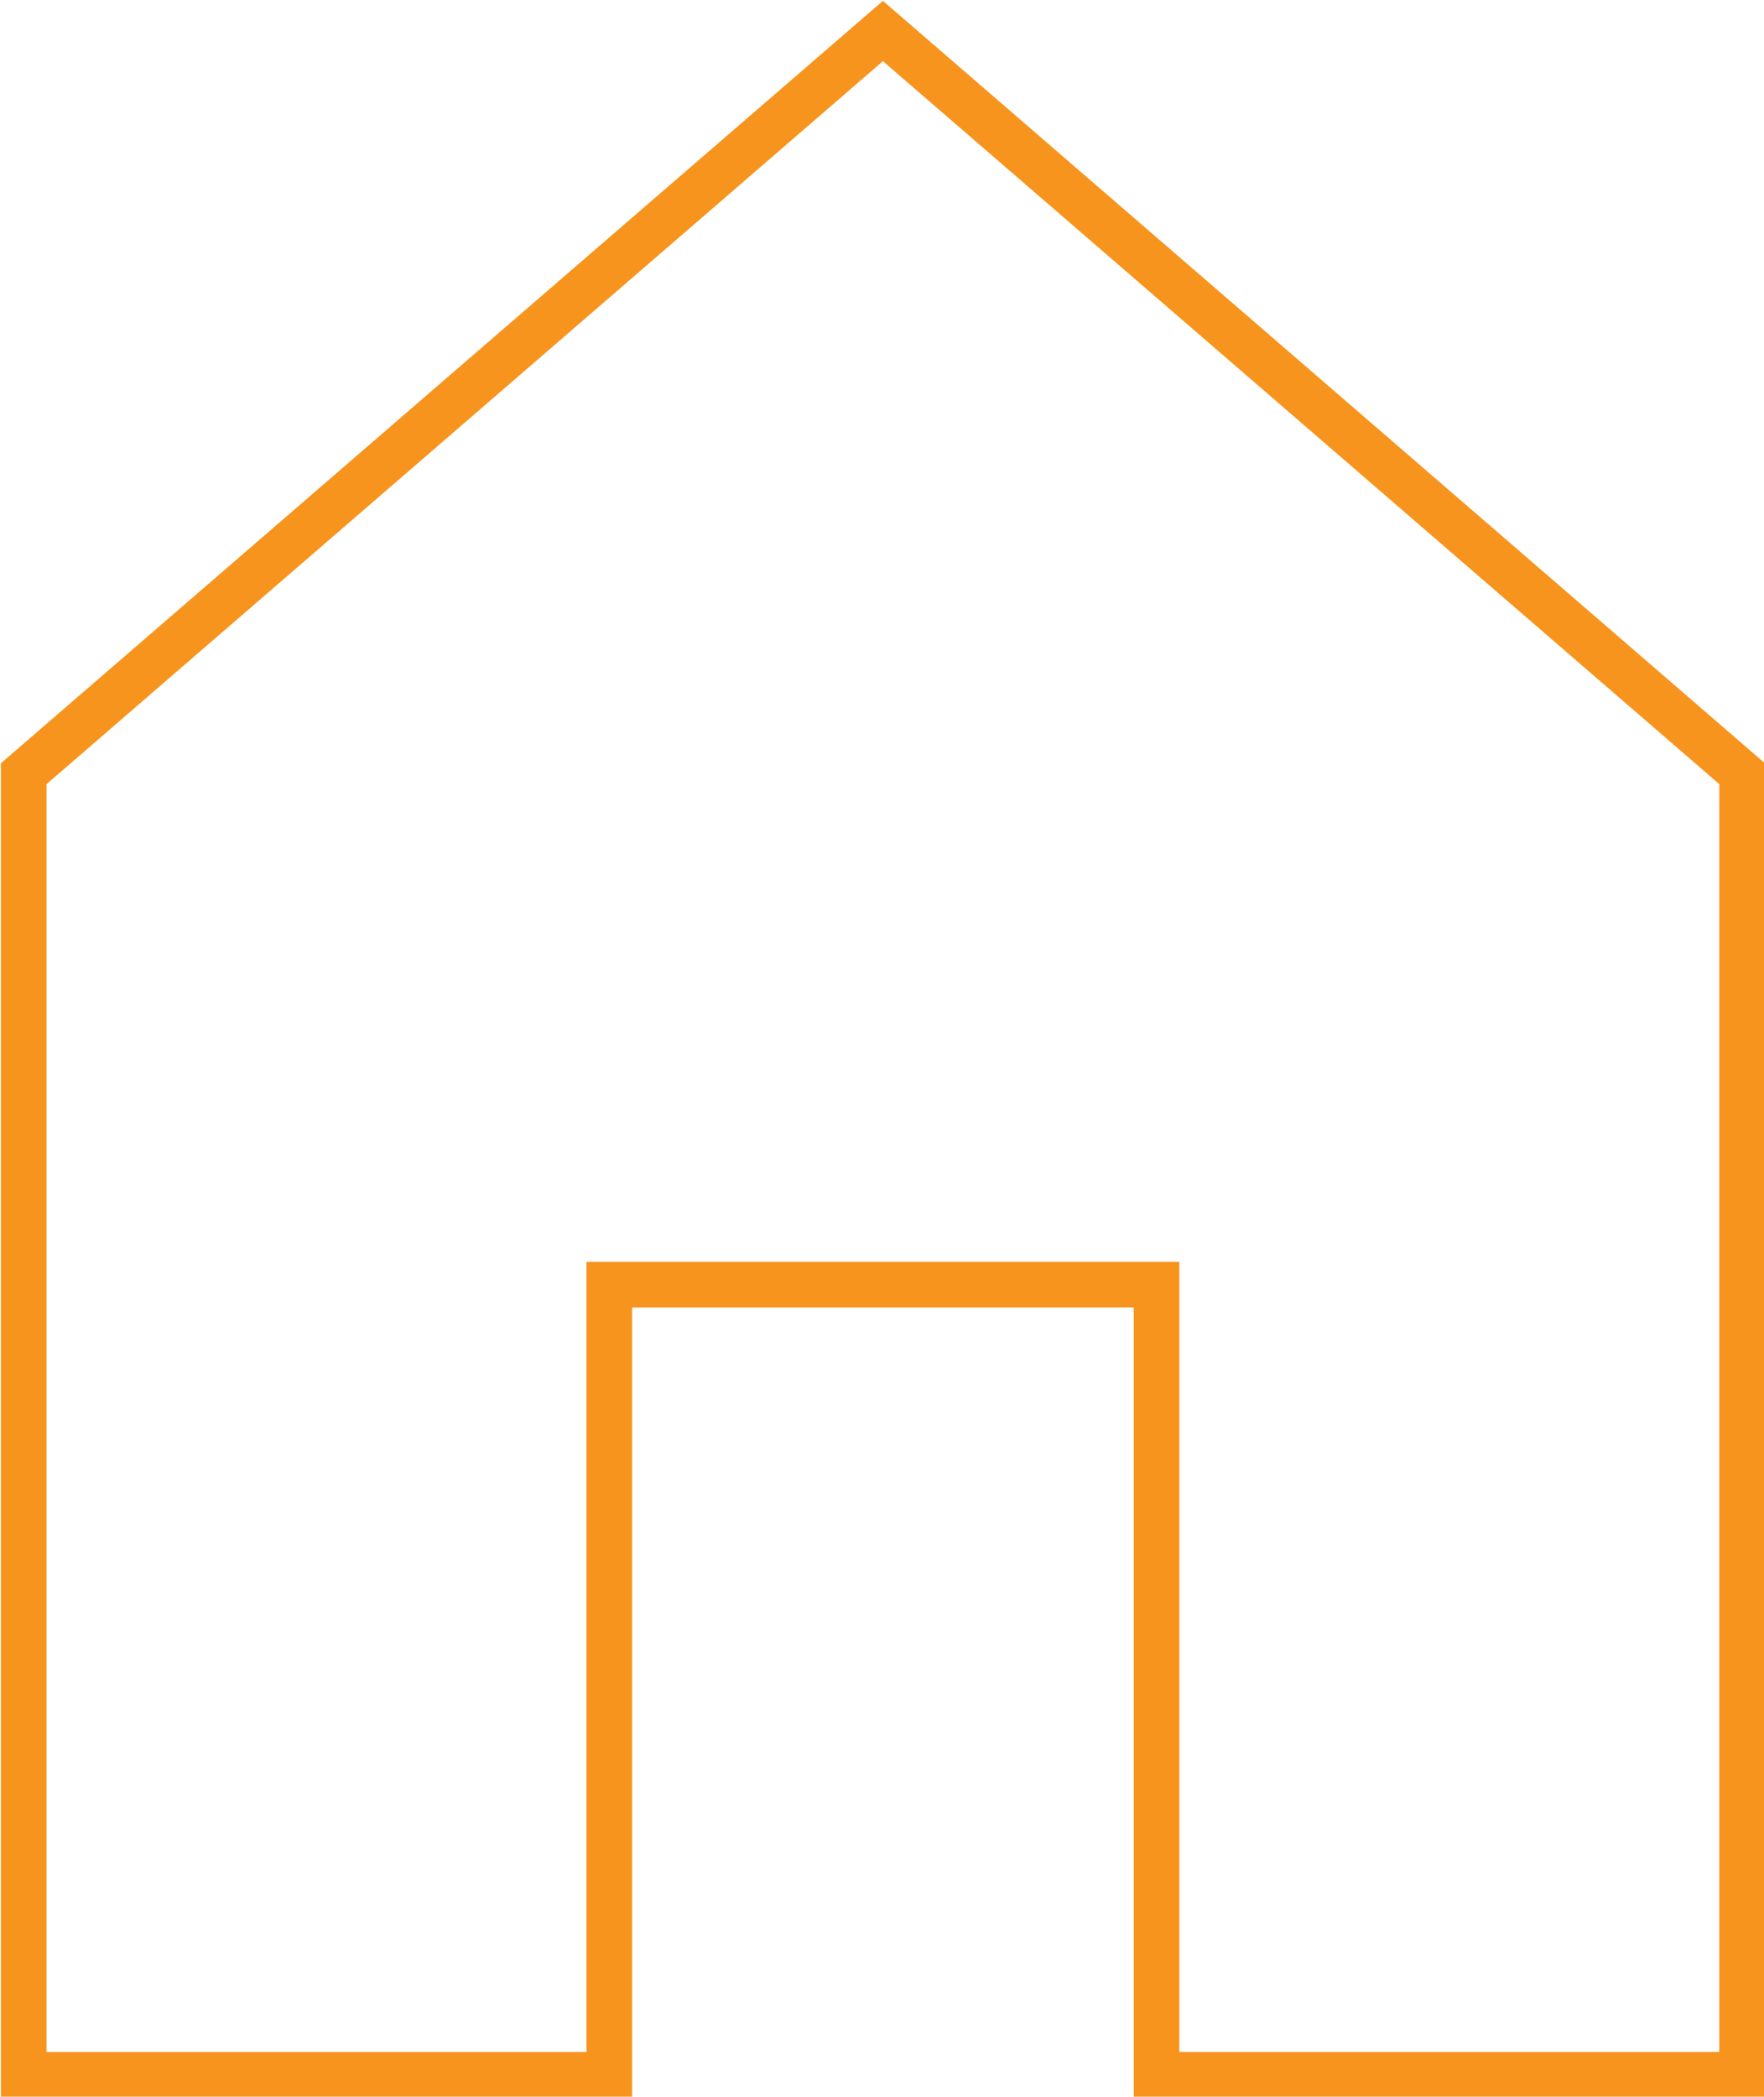 <svg xmlns="http://www.w3.org/2000/svg" viewBox="0 0 9.67 11.49"><defs><style>.cls-1{fill:none;stroke:#f7941d;stroke-miterlimit:10;stroke-width:0.25px;}</style></defs><title>Asset 2</title><g id="Layer_2" data-name="Layer 2"><g id="Layer_1-2" data-name="Layer 1"><polygon class="cls-1" points="4.84 0.17 0.13 4.24 0.13 11.37 3.34 11.37 3.34 7.04 6.34 7.04 6.34 11.37 9.55 11.37 9.55 4.24 4.84 0.17"/></g></g></svg>